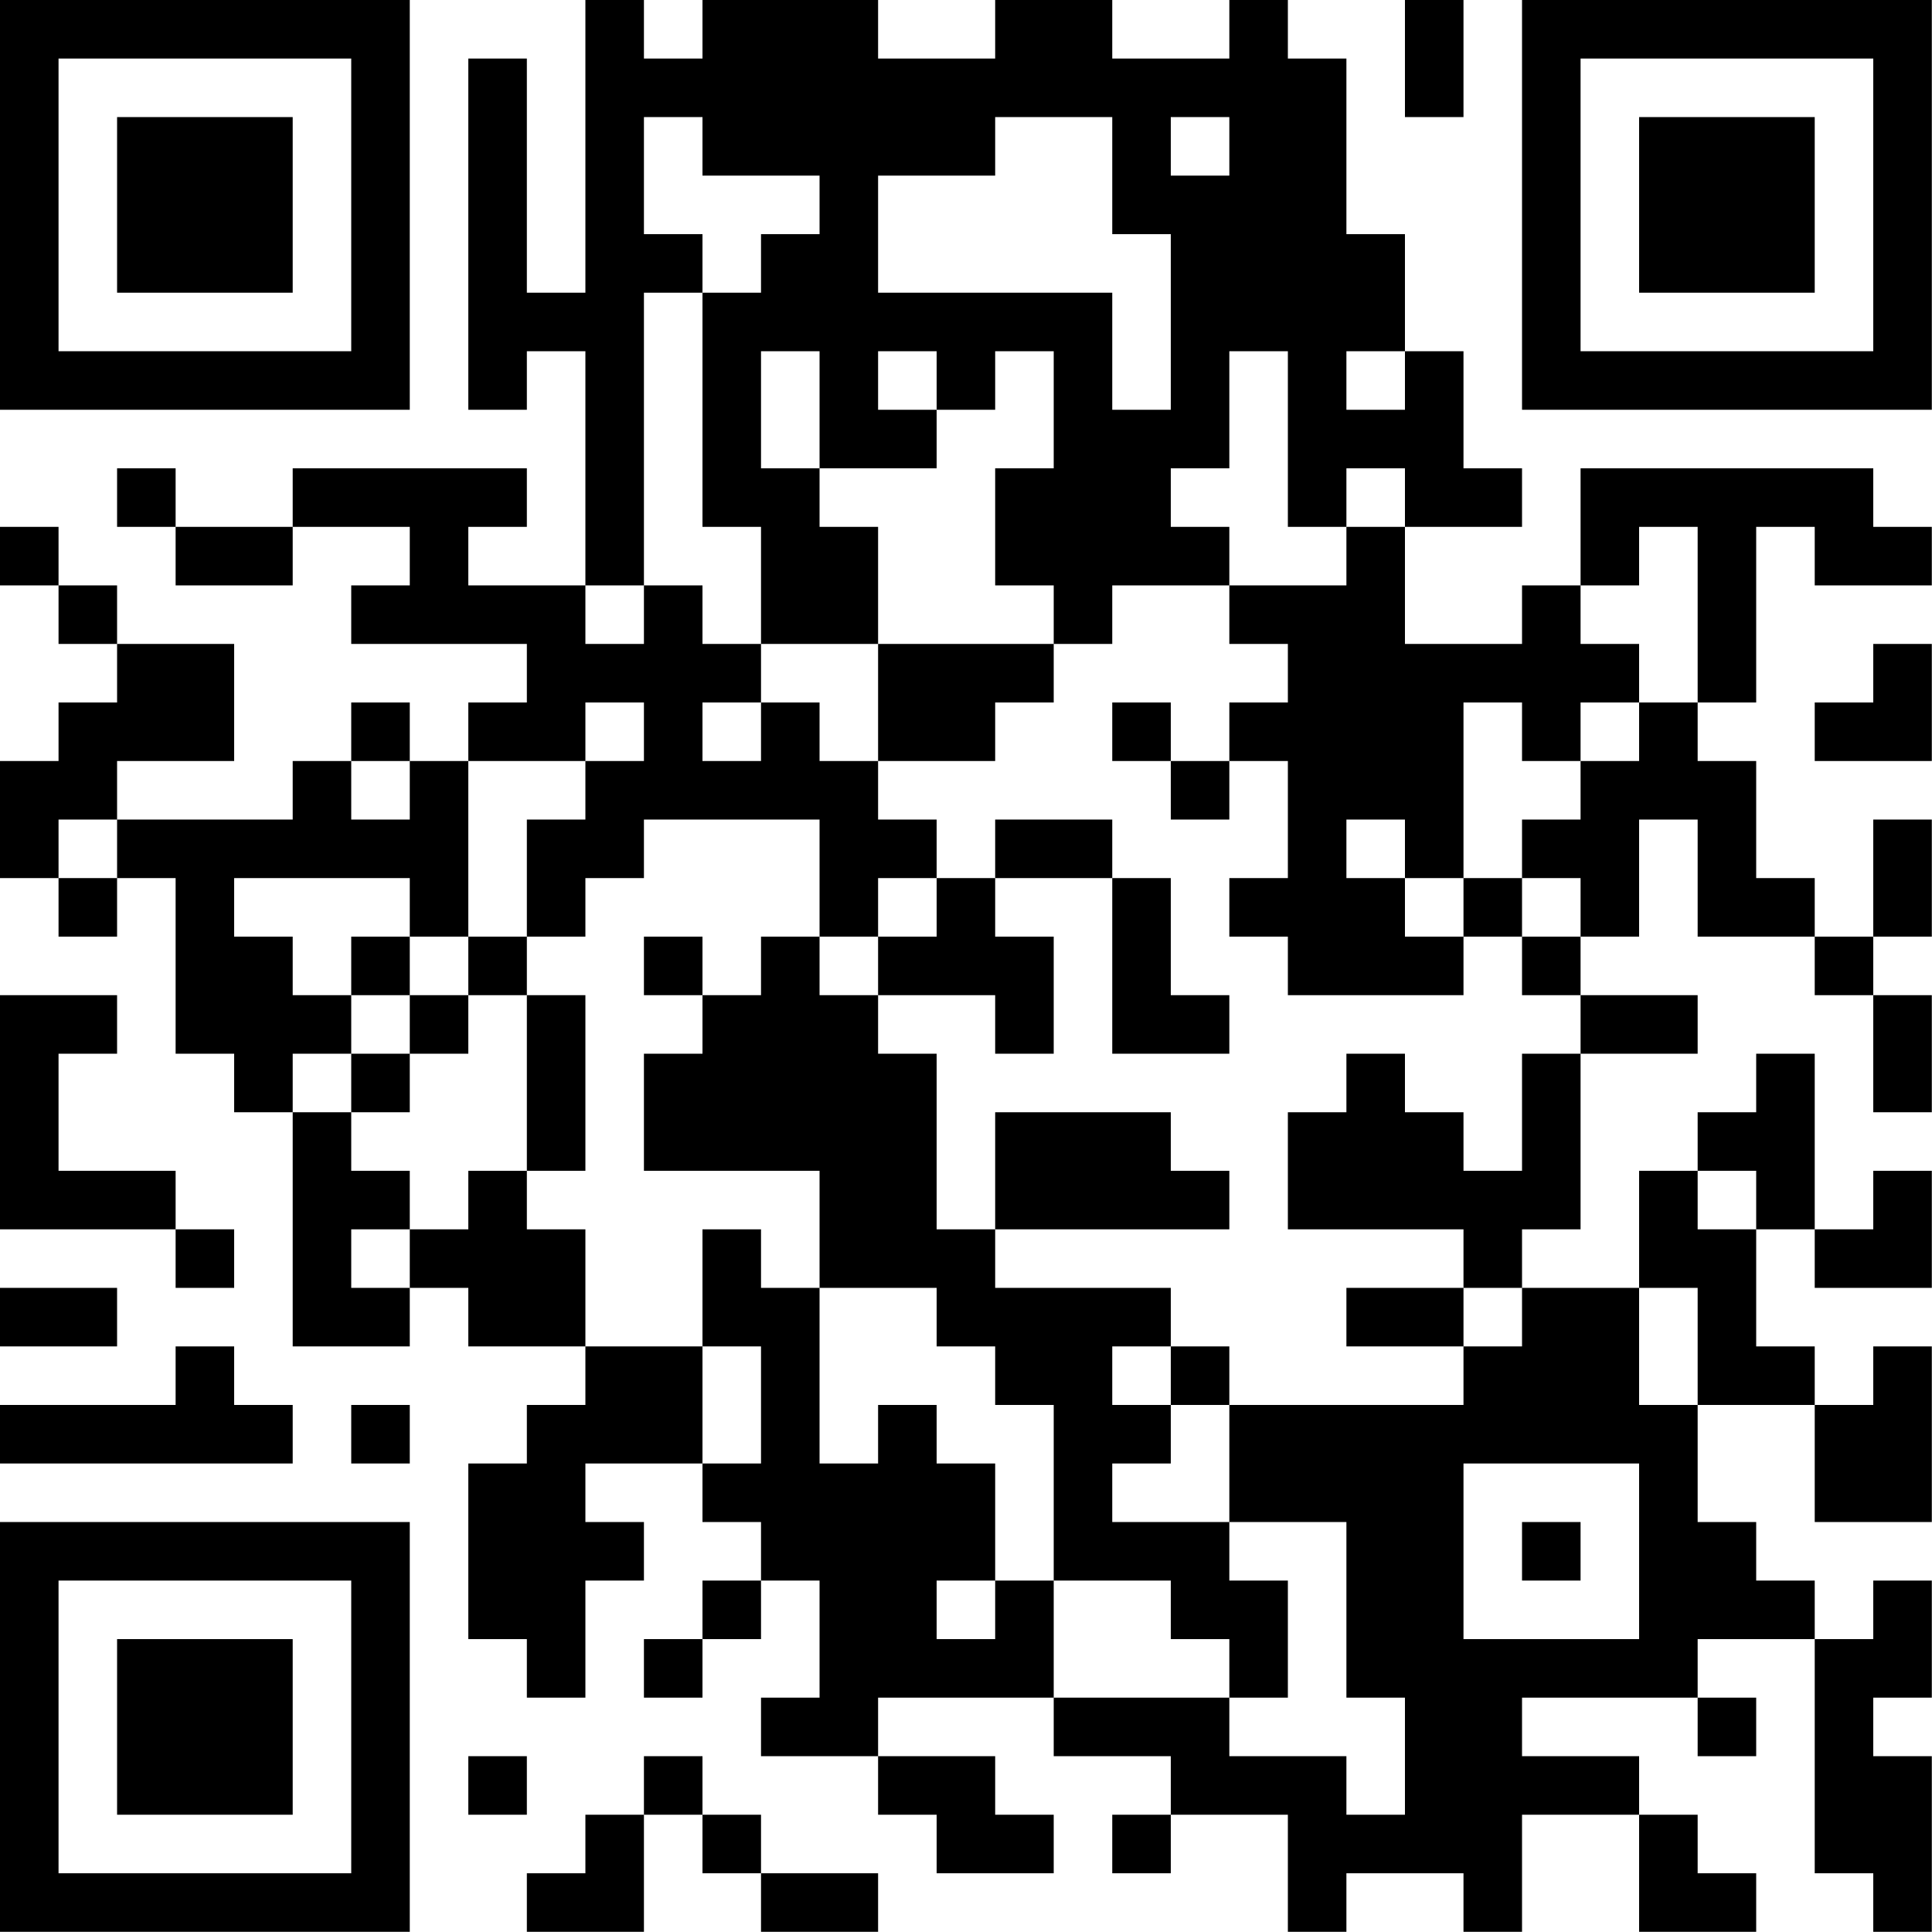 <?xml version="1.0" encoding="UTF-8"?>
<svg xmlns="http://www.w3.org/2000/svg" version="1.1" width="100" height="100" viewBox="0 0 100 100"><rect x="0" y="0" width="100" height="100" fill="#ffffff"/><g transform="scale(3.03)"><g transform="translate(0,0)"><path fill-rule="evenodd" d="M10 0L10 5L9 5L9 1L8 1L8 7L9 7L9 6L10 6L10 10L8 10L8 9L9 9L9 8L5 8L5 9L3 9L3 8L2 8L2 9L3 9L3 10L5 10L5 9L7 9L7 10L6 10L6 11L9 11L9 12L8 12L8 13L7 13L7 12L6 12L6 13L5 13L5 14L2 14L2 13L4 13L4 11L2 11L2 10L1 10L1 9L0 9L0 10L1 10L1 11L2 11L2 12L1 12L1 13L0 13L0 15L1 15L1 16L2 16L2 15L3 15L3 18L4 18L4 19L5 19L5 23L7 23L7 22L8 22L8 23L10 23L10 24L9 24L9 25L8 25L8 28L9 28L9 29L10 29L10 27L11 27L11 26L10 26L10 25L12 25L12 26L13 26L13 27L12 27L12 28L11 28L11 29L12 29L12 28L13 28L13 27L14 27L14 29L13 29L13 30L15 30L15 31L16 31L16 32L18 32L18 31L17 31L17 30L15 30L15 29L18 29L18 30L20 30L20 31L19 31L19 32L20 32L20 31L22 31L22 33L23 33L23 32L25 32L25 33L26 33L26 31L28 31L28 33L30 33L30 32L29 32L29 31L28 31L28 30L26 30L26 29L29 29L29 30L30 30L30 29L29 29L29 28L31 28L31 32L32 32L32 33L33 33L33 30L32 30L32 29L33 29L33 27L32 27L32 28L31 28L31 27L30 27L30 26L29 26L29 24L31 24L31 26L33 26L33 23L32 23L32 24L31 24L31 23L30 23L30 21L31 21L31 22L33 22L33 20L32 20L32 21L31 21L31 18L30 18L30 19L29 19L29 20L28 20L28 22L26 22L26 21L27 21L27 18L29 18L29 17L27 17L27 16L28 16L28 14L29 14L29 16L31 16L31 17L32 17L32 19L33 19L33 17L32 17L32 16L33 16L33 14L32 14L32 16L31 16L31 15L30 15L30 13L29 13L29 12L30 12L30 9L31 9L31 10L33 10L33 9L32 9L32 8L27 8L27 10L26 10L26 11L24 11L24 9L26 9L26 8L25 8L25 6L24 6L24 4L23 4L23 1L22 1L22 0L21 0L21 1L19 1L19 0L17 0L17 1L15 1L15 0L12 0L12 1L11 1L11 0ZM24 0L24 2L25 2L25 0ZM11 2L11 4L12 4L12 5L11 5L11 10L10 10L10 11L11 11L11 10L12 10L12 11L13 11L13 12L12 12L12 13L13 13L13 12L14 12L14 13L15 13L15 14L16 14L16 15L15 15L15 16L14 16L14 14L11 14L11 15L10 15L10 16L9 16L9 14L10 14L10 13L11 13L11 12L10 12L10 13L8 13L8 16L7 16L7 15L4 15L4 16L5 16L5 17L6 17L6 18L5 18L5 19L6 19L6 20L7 20L7 21L6 21L6 22L7 22L7 21L8 21L8 20L9 20L9 21L10 21L10 23L12 23L12 25L13 25L13 23L12 23L12 21L13 21L13 22L14 22L14 25L15 25L15 24L16 24L16 25L17 25L17 27L16 27L16 28L17 28L17 27L18 27L18 29L21 29L21 30L23 30L23 31L24 31L24 29L23 29L23 26L21 26L21 24L25 24L25 23L26 23L26 22L25 22L25 21L22 21L22 19L23 19L23 18L24 18L24 19L25 19L25 20L26 20L26 18L27 18L27 17L26 17L26 16L27 16L27 15L26 15L26 14L27 14L27 13L28 13L28 12L29 12L29 9L28 9L28 10L27 10L27 11L28 11L28 12L27 12L27 13L26 13L26 12L25 12L25 15L24 15L24 14L23 14L23 15L24 15L24 16L25 16L25 17L22 17L22 16L21 16L21 15L22 15L22 13L21 13L21 12L22 12L22 11L21 11L21 10L23 10L23 9L24 9L24 8L23 8L23 9L22 9L22 6L21 6L21 8L20 8L20 9L21 9L21 10L19 10L19 11L18 11L18 10L17 10L17 8L18 8L18 6L17 6L17 7L16 7L16 6L15 6L15 7L16 7L16 8L14 8L14 6L13 6L13 8L14 8L14 9L15 9L15 11L13 11L13 9L12 9L12 5L13 5L13 4L14 4L14 3L12 3L12 2ZM17 2L17 3L15 3L15 5L19 5L19 7L20 7L20 4L19 4L19 2ZM20 2L20 3L21 3L21 2ZM23 6L23 7L24 7L24 6ZM15 11L15 13L17 13L17 12L18 12L18 11ZM32 11L32 12L31 12L31 13L33 13L33 11ZM19 12L19 13L20 13L20 14L21 14L21 13L20 13L20 12ZM6 13L6 14L7 14L7 13ZM1 14L1 15L2 15L2 14ZM17 14L17 15L16 15L16 16L15 16L15 17L14 17L14 16L13 16L13 17L12 17L12 16L11 16L11 17L12 17L12 18L11 18L11 20L14 20L14 22L16 22L16 23L17 23L17 24L18 24L18 27L20 27L20 28L21 28L21 29L22 29L22 27L21 27L21 26L19 26L19 25L20 25L20 24L21 24L21 23L20 23L20 22L17 22L17 21L21 21L21 20L20 20L20 19L17 19L17 21L16 21L16 18L15 18L15 17L17 17L17 18L18 18L18 16L17 16L17 15L19 15L19 18L21 18L21 17L20 17L20 15L19 15L19 14ZM25 15L25 16L26 16L26 15ZM6 16L6 17L7 17L7 18L6 18L6 19L7 19L7 18L8 18L8 17L9 17L9 20L10 20L10 17L9 17L9 16L8 16L8 17L7 17L7 16ZM0 17L0 21L3 21L3 22L4 22L4 21L3 21L3 20L1 20L1 18L2 18L2 17ZM29 20L29 21L30 21L30 20ZM0 22L0 23L2 23L2 22ZM23 22L23 23L25 23L25 22ZM28 22L28 24L29 24L29 22ZM3 23L3 24L0 24L0 25L5 25L5 24L4 24L4 23ZM19 23L19 24L20 24L20 23ZM6 24L6 25L7 25L7 24ZM25 25L25 28L28 28L28 25ZM26 26L26 27L27 27L27 26ZM8 30L8 31L9 31L9 30ZM11 30L11 31L10 31L10 32L9 32L9 33L11 33L11 31L12 31L12 32L13 32L13 33L15 33L15 32L13 32L13 31L12 31L12 30ZM0 0L0 7L7 7L7 0ZM1 1L1 6L6 6L6 1ZM2 2L2 5L5 5L5 2ZM26 0L26 7L33 7L33 0ZM27 1L27 6L32 6L32 1ZM28 2L28 5L31 5L31 2ZM0 26L0 33L7 33L7 26ZM1 27L1 32L6 32L6 27ZM2 28L2 31L5 31L5 28Z" fill="#000000"/></g></g></svg>
